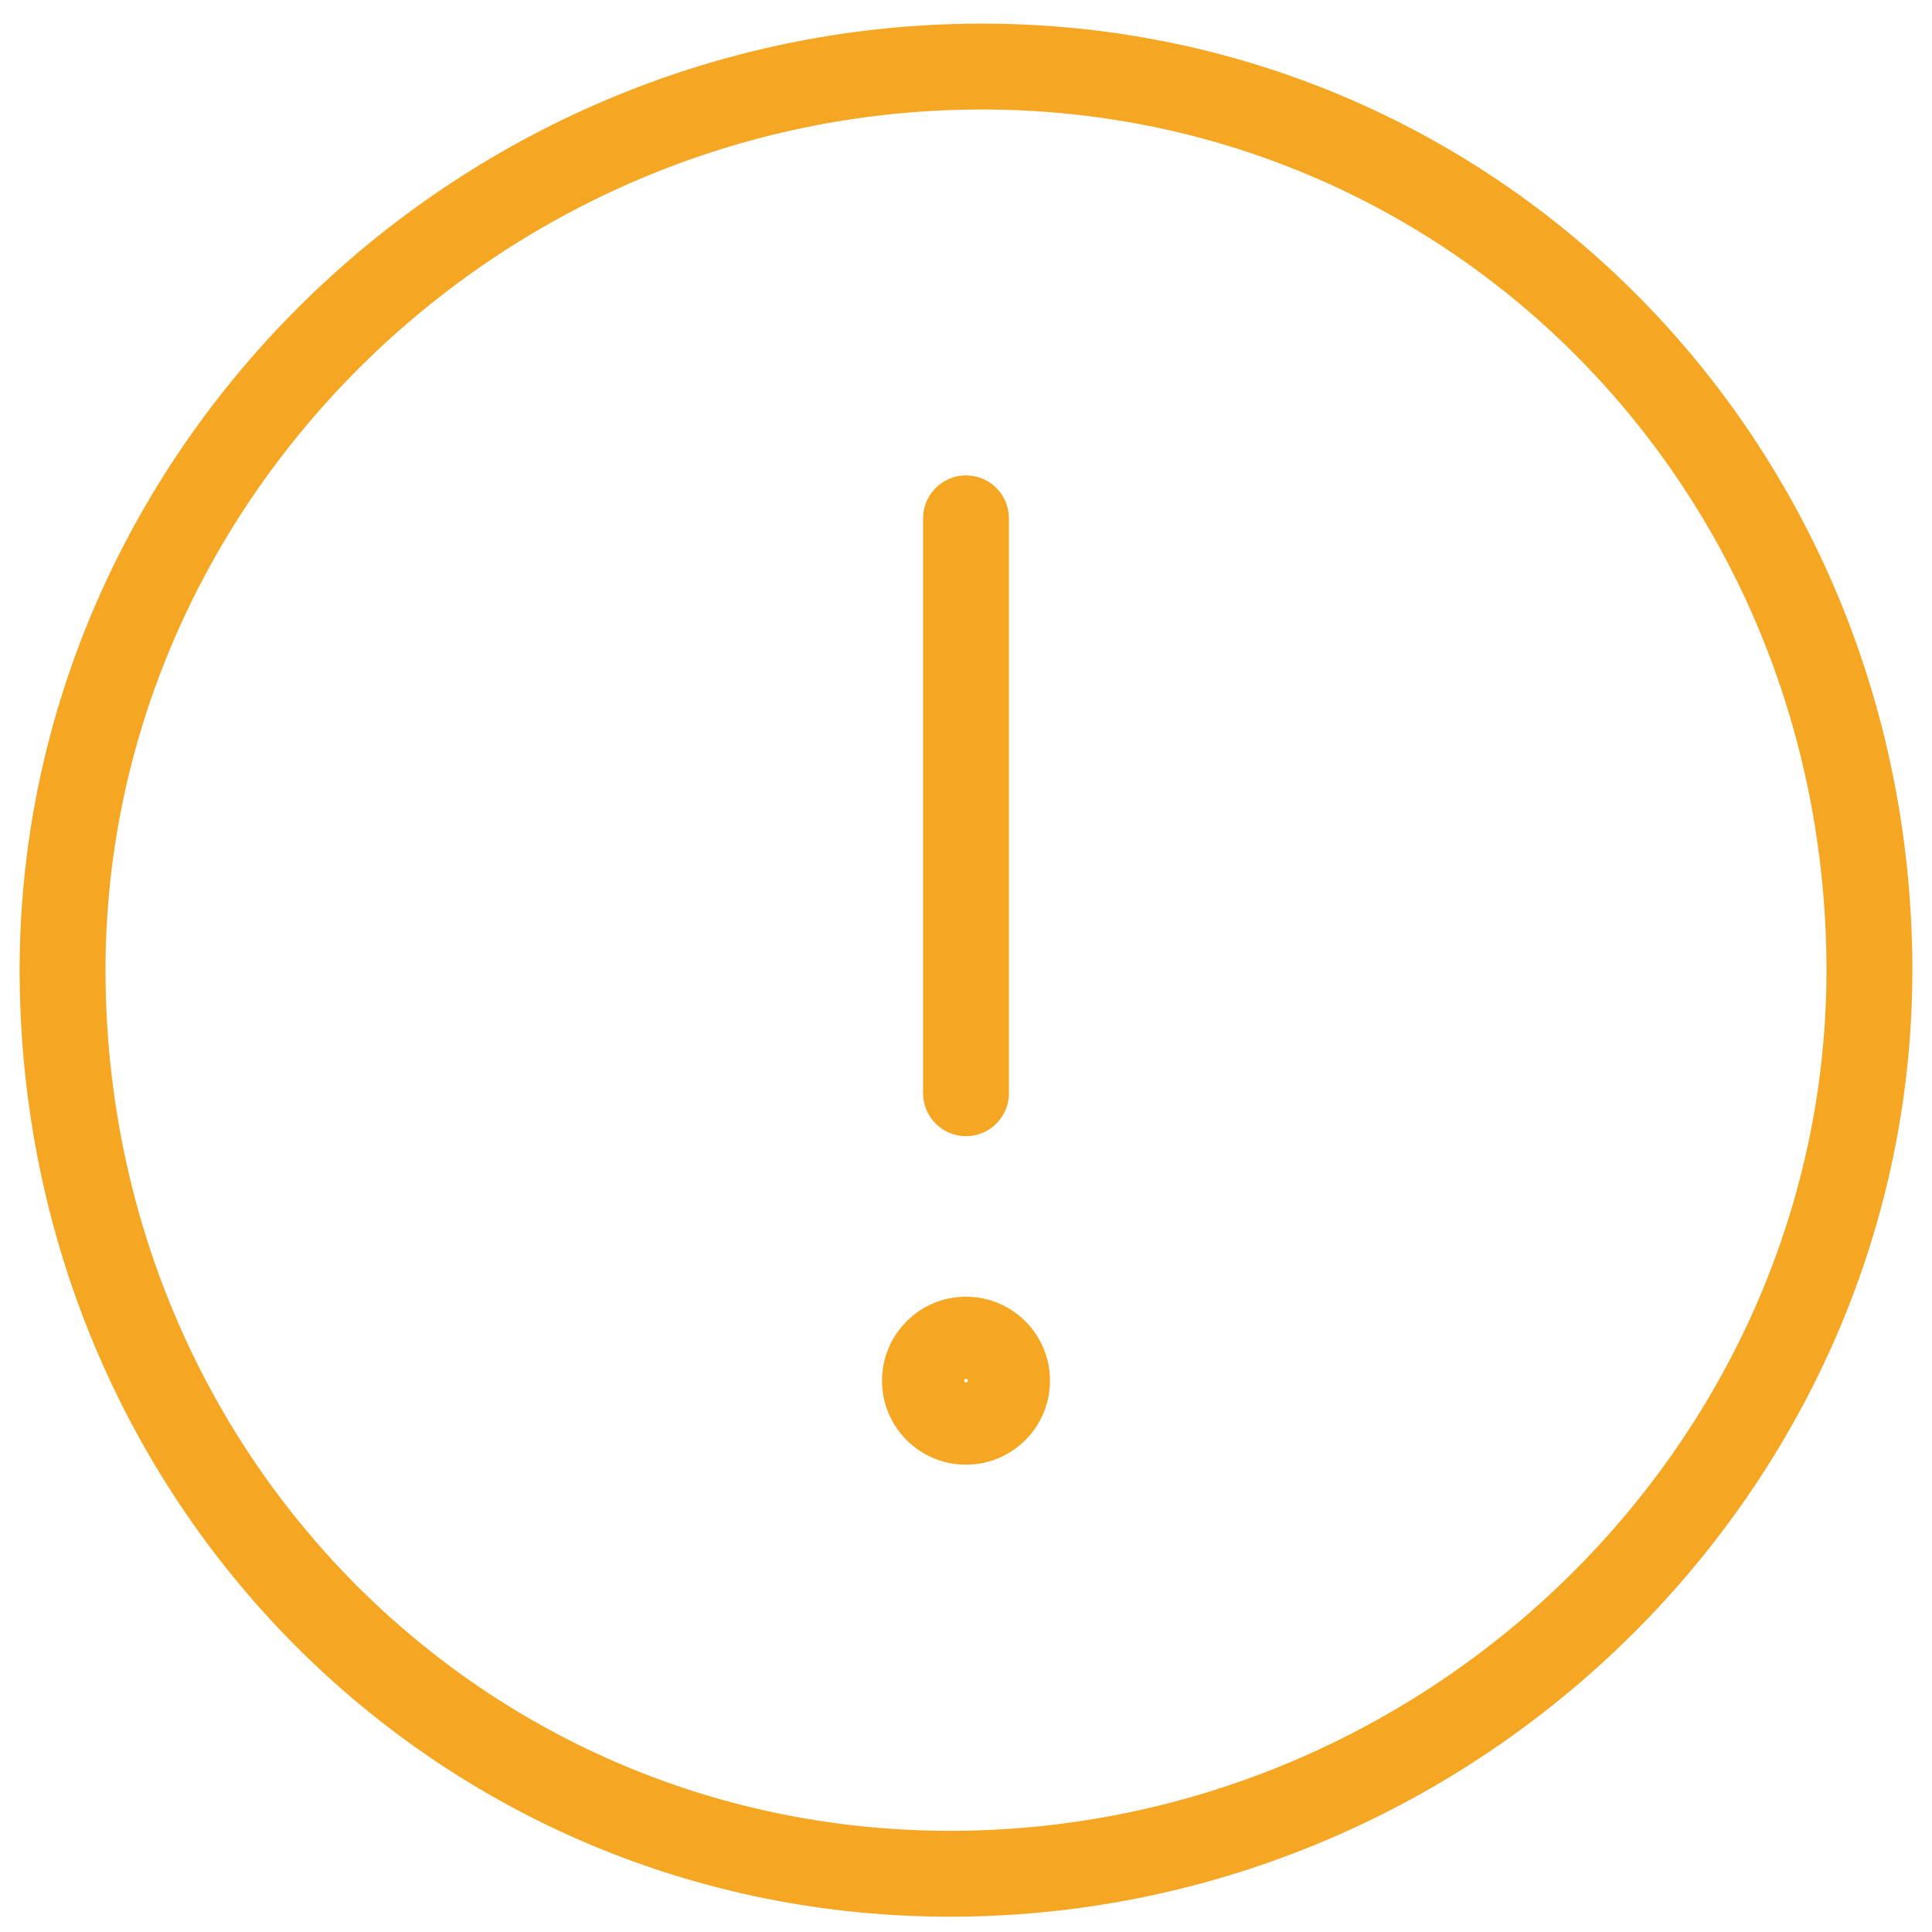 <?xml version="1.0" encoding="UTF-8"?>
<svg width="74px" height="74px" viewBox="0 0 74 74" version="1.1" xmlns="http://www.w3.org/2000/svg" xmlns:xlink="http://www.w3.org/1999/xlink">
    <!-- Generator: Sketch 44.1 (41455) - http://www.bohemiancoding.com/sketch -->
    <title>icono</title>
    <desc>Created with Sketch.</desc>
    <defs></defs>
    <g id="Desktop" stroke="none" stroke-width="1" fill="none" fill-rule="evenodd">
        <g id="Mensaje-de-error" transform="translate(-603, -273)" fill="#F5A623">
            <g id="Lightbox" transform="translate(160, 219)">
                <g id="Symbols" transform="translate(443, 54)">
                    <g id="icono">
                        <path d="M36.971,70.12 C18.892,70.433 4.362,56.058 4.046,37.732 C3.73,19.655 18.705,4.516 37.028,4.199 C55.105,3.883 69.638,18.261 69.954,36.584 C70.27,54.665 55.299,69.8 36.971,70.12 Z M36.971,0.91 C16.85,1.258 0.41,17.879 0.757,37.789 C1.105,57.914 17.115,73.753 37.028,73.409 C57.155,73.057 73.59,56.442 73.243,36.527 C72.895,16.406 56.882,0.563 36.971,0.91 Z" id="Stroke-1375"></path>
                        <path d="M38.644,41.873 L38.644,19.852 C38.644,18.944 37.908,18.208 37,18.208 C36.092,18.208 35.356,18.944 35.356,19.852 L35.356,41.873 C35.356,42.782 36.092,43.518 37,43.518 C37.908,43.518 38.644,42.782 38.644,41.873 Z" id="Stroke-1376"></path>
                        <path d="M36.929,52.884 C36.929,52.844 36.96,52.812 37,52.812 C37.04,52.812 37.071,52.844 37.071,52.884 C37.071,52.924 37.04,52.955 37,52.955 C36.96,52.955 36.929,52.924 36.929,52.884 Z M40.217,52.884 C40.217,51.107 38.776,49.667 37,49.667 C35.224,49.667 33.783,51.107 33.783,52.884 C33.783,54.66 35.224,56.101 37,56.101 C38.776,56.101 40.217,54.66 40.217,52.884 Z" id="Stroke-1377"></path>
                    </g>
                </g>
            </g>
        </g>
    </g>
</svg>